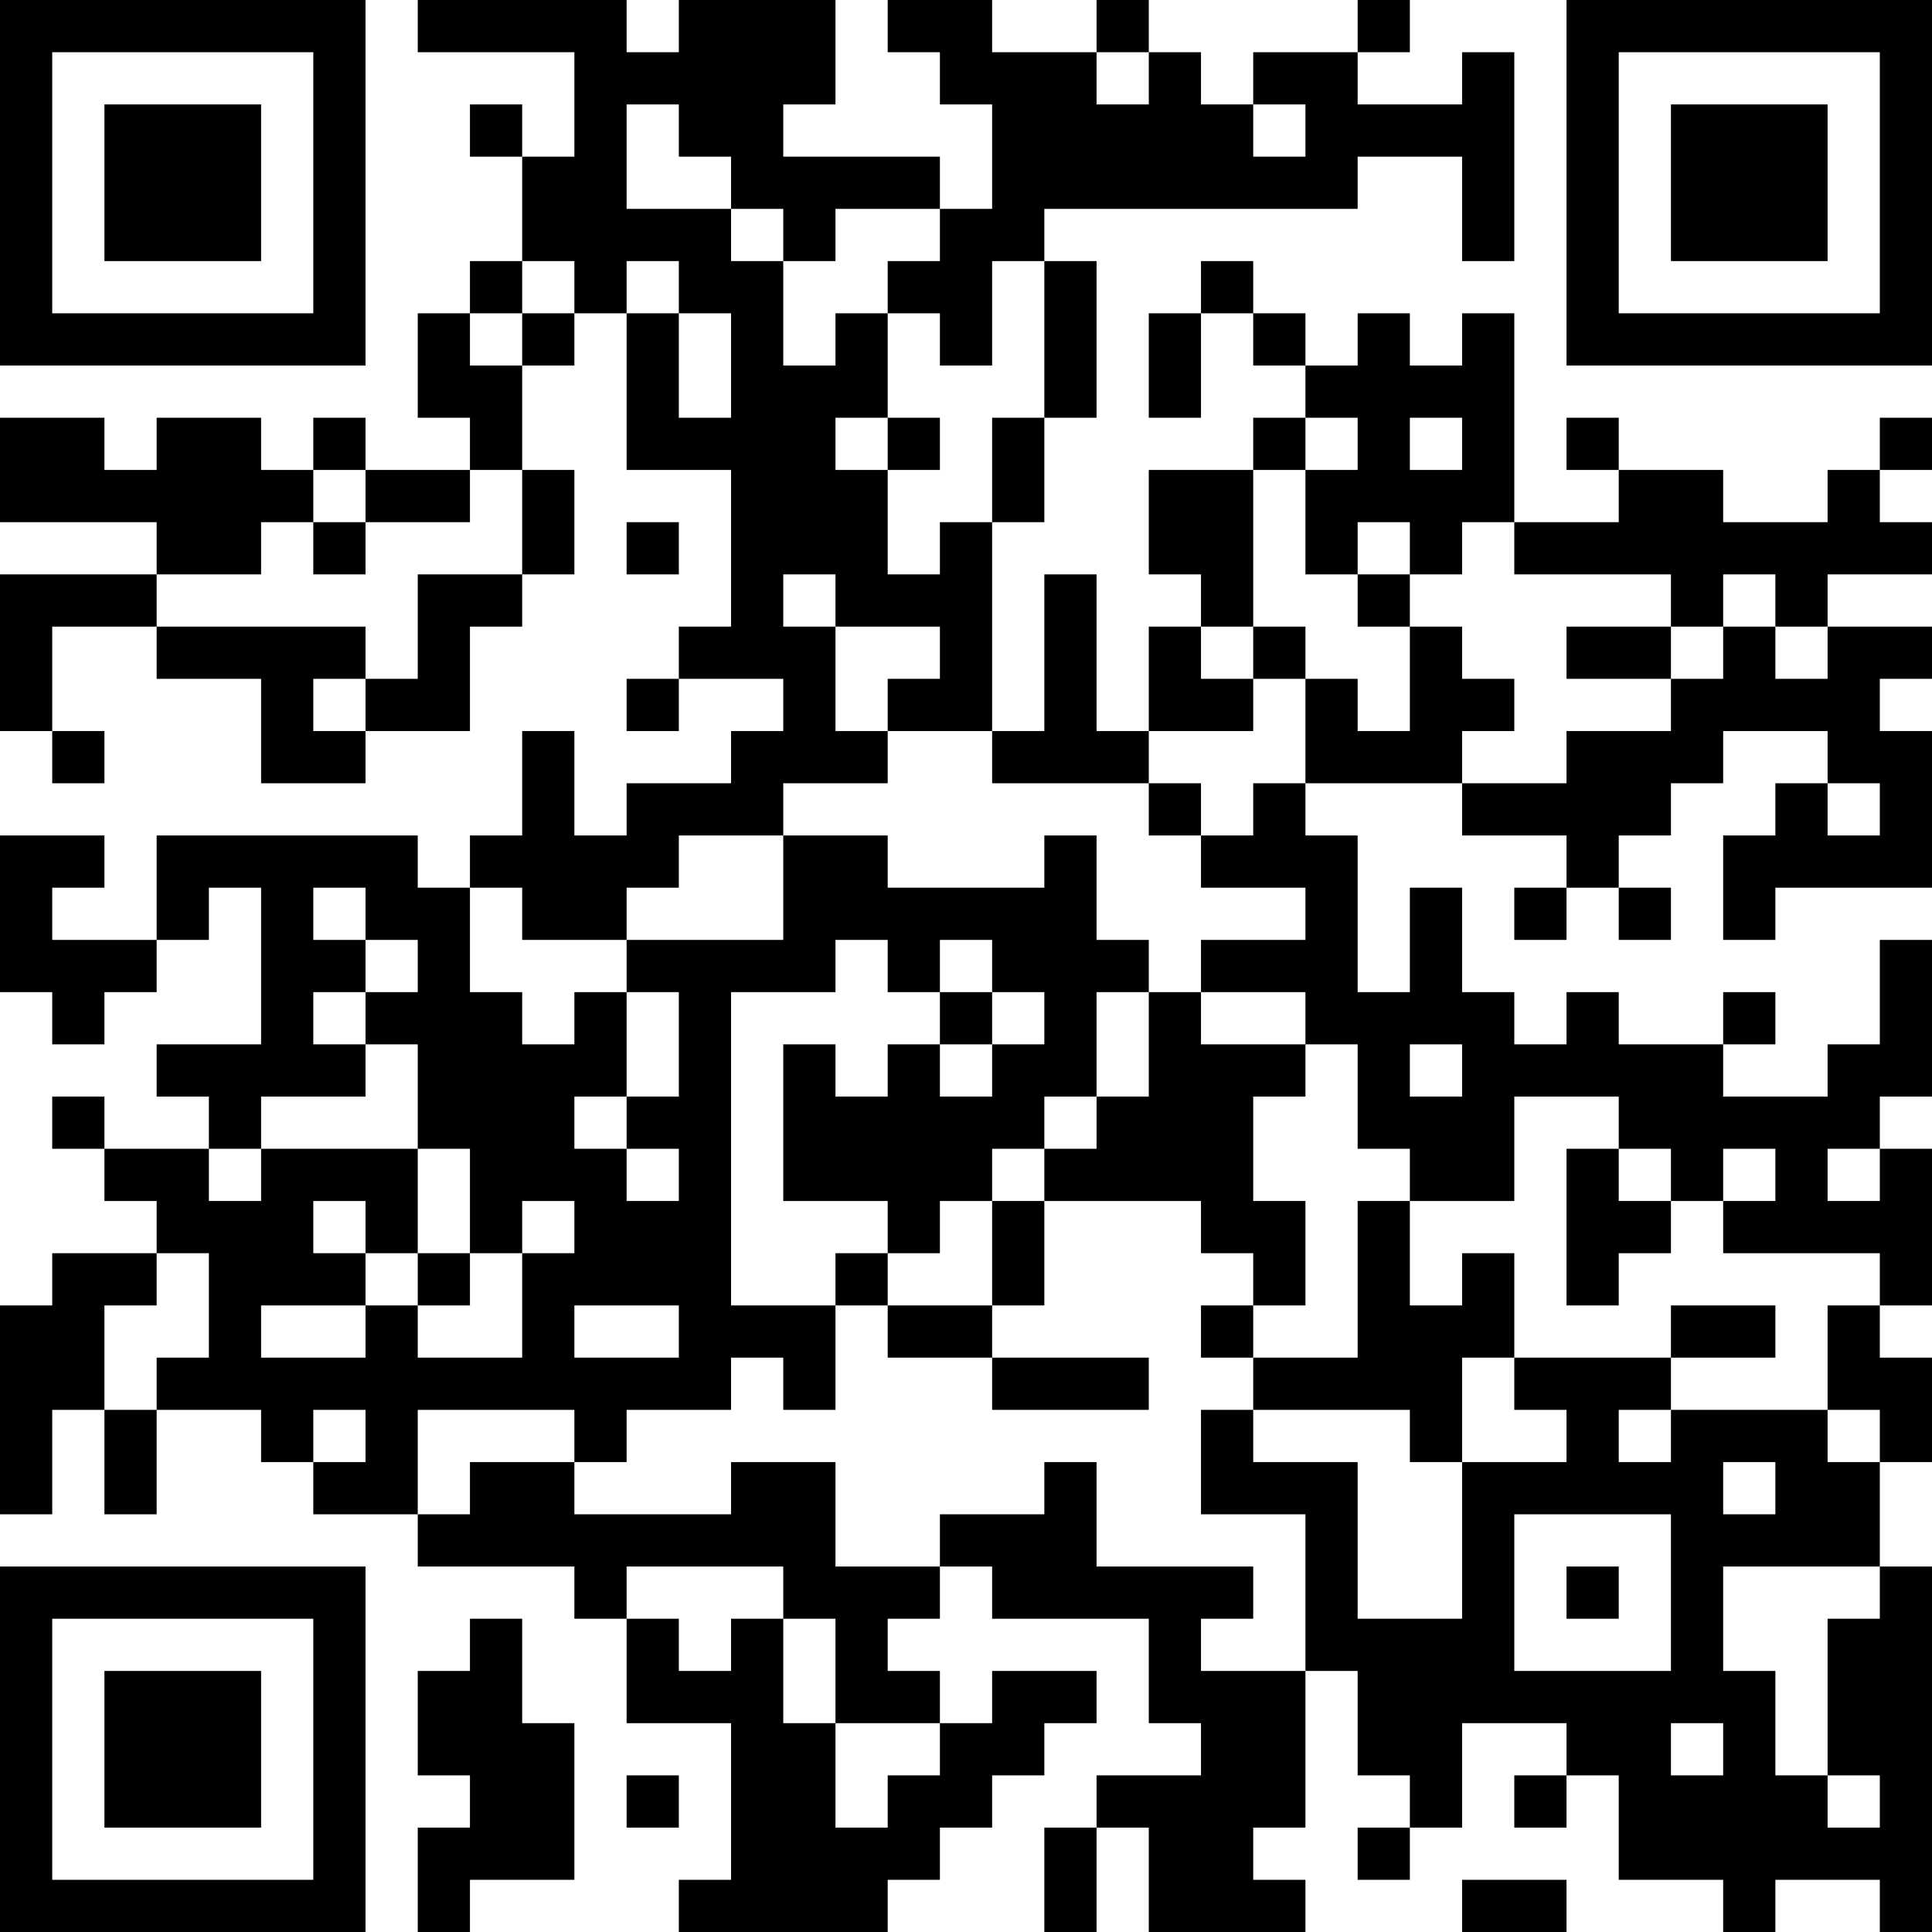 <?xml version="1.0" encoding="UTF-8"?>
<svg xmlns="http://www.w3.org/2000/svg" version="1.1" width="400" height="400" viewBox="0 0 400 400"><rect x="0" y="0" width="400" height="400" fill="#ffffff"/><g transform="scale(10.811)"><g transform="translate(0,0)"><path fill-rule="evenodd" d="M8 0L8 1L11 1L11 3L10 3L10 2L9 2L9 3L10 3L10 5L9 5L9 6L8 6L8 8L9 8L9 9L7 9L7 8L6 8L6 9L5 9L5 8L3 8L3 9L2 9L2 8L0 8L0 10L3 10L3 11L0 11L0 14L1 14L1 15L2 15L2 14L1 14L1 12L3 12L3 13L5 13L5 15L7 15L7 14L9 14L9 12L10 12L10 11L11 11L11 9L10 9L10 7L11 7L11 6L12 6L12 9L14 9L14 12L13 12L13 13L12 13L12 14L13 14L13 13L15 13L15 14L14 14L14 15L12 15L12 16L11 16L11 14L10 14L10 16L9 16L9 17L8 17L8 16L3 16L3 18L1 18L1 17L2 17L2 16L0 16L0 19L1 19L1 20L2 20L2 19L3 19L3 18L4 18L4 17L5 17L5 20L3 20L3 21L4 21L4 22L2 22L2 21L1 21L1 22L2 22L2 23L3 23L3 24L1 24L1 25L0 25L0 29L1 29L1 27L2 27L2 29L3 29L3 27L5 27L5 28L6 28L6 29L8 29L8 30L11 30L11 31L12 31L12 33L14 33L14 36L13 36L13 37L17 37L17 36L18 36L18 35L19 35L19 34L20 34L20 33L21 33L21 32L19 32L19 33L18 33L18 32L17 32L17 31L18 31L18 30L19 30L19 31L22 31L22 33L23 33L23 34L21 34L21 35L20 35L20 37L21 37L21 35L22 35L22 37L25 37L25 36L24 36L24 35L25 35L25 32L26 32L26 34L27 34L27 35L26 35L26 36L27 36L27 35L28 35L28 33L30 33L30 34L29 34L29 35L30 35L30 34L31 34L31 36L33 36L33 37L34 37L34 36L36 36L36 37L37 37L37 30L36 30L36 28L37 28L37 26L36 26L36 25L37 25L37 22L36 22L36 21L37 21L37 18L36 18L36 20L35 20L35 21L33 21L33 20L34 20L34 19L33 19L33 20L31 20L31 19L30 19L30 20L29 20L29 19L28 19L28 17L27 17L27 19L26 19L26 16L25 16L25 15L28 15L28 16L30 16L30 17L29 17L29 18L30 18L30 17L31 17L31 18L32 18L32 17L31 17L31 16L32 16L32 15L33 15L33 14L35 14L35 15L34 15L34 16L33 16L33 18L34 18L34 17L37 17L37 14L36 14L36 13L37 13L37 12L35 12L35 11L37 11L37 10L36 10L36 9L37 9L37 8L36 8L36 9L35 9L35 10L33 10L33 9L31 9L31 8L30 8L30 9L31 9L31 10L29 10L29 6L28 6L28 7L27 7L27 6L26 6L26 7L25 7L25 6L24 6L24 5L23 5L23 6L22 6L22 8L23 8L23 6L24 6L24 7L25 7L25 8L24 8L24 9L22 9L22 11L23 11L23 12L22 12L22 14L21 14L21 11L20 11L20 14L19 14L19 10L20 10L20 8L21 8L21 5L20 5L20 4L26 4L26 3L28 3L28 5L29 5L29 1L28 1L28 2L26 2L26 1L27 1L27 0L26 0L26 1L24 1L24 2L23 2L23 1L22 1L22 0L21 0L21 1L19 1L19 0L17 0L17 1L18 1L18 2L19 2L19 4L18 4L18 3L15 3L15 2L16 2L16 0L13 0L13 1L12 1L12 0ZM21 1L21 2L22 2L22 1ZM12 2L12 4L14 4L14 5L15 5L15 7L16 7L16 6L17 6L17 8L16 8L16 9L17 9L17 11L18 11L18 10L19 10L19 8L20 8L20 5L19 5L19 7L18 7L18 6L17 6L17 5L18 5L18 4L16 4L16 5L15 5L15 4L14 4L14 3L13 3L13 2ZM24 2L24 3L25 3L25 2ZM10 5L10 6L9 6L9 7L10 7L10 6L11 6L11 5ZM12 5L12 6L13 6L13 8L14 8L14 6L13 6L13 5ZM17 8L17 9L18 9L18 8ZM25 8L25 9L24 9L24 12L23 12L23 13L24 13L24 14L22 14L22 15L19 15L19 14L17 14L17 13L18 13L18 12L16 12L16 11L15 11L15 12L16 12L16 14L17 14L17 15L15 15L15 16L13 16L13 17L12 17L12 18L10 18L10 17L9 17L9 19L10 19L10 20L11 20L11 19L12 19L12 21L11 21L11 22L12 22L12 23L13 23L13 22L12 22L12 21L13 21L13 19L12 19L12 18L15 18L15 16L17 16L17 17L20 17L20 16L21 16L21 18L22 18L22 19L21 19L21 21L20 21L20 22L19 22L19 23L18 23L18 24L17 24L17 23L15 23L15 20L16 20L16 21L17 21L17 20L18 20L18 21L19 21L19 20L20 20L20 19L19 19L19 18L18 18L18 19L17 19L17 18L16 18L16 19L14 19L14 25L16 25L16 27L15 27L15 26L14 26L14 27L12 27L12 28L11 28L11 27L8 27L8 29L9 29L9 28L11 28L11 29L14 29L14 28L16 28L16 30L18 30L18 29L20 29L20 28L21 28L21 30L24 30L24 31L23 31L23 32L25 32L25 29L23 29L23 27L24 27L24 28L26 28L26 31L28 31L28 28L30 28L30 27L29 27L29 26L32 26L32 27L31 27L31 28L32 28L32 27L35 27L35 28L36 28L36 27L35 27L35 25L36 25L36 24L33 24L33 23L34 23L34 22L33 22L33 23L32 23L32 22L31 22L31 21L29 21L29 23L27 23L27 22L26 22L26 20L25 20L25 19L23 19L23 18L25 18L25 17L23 17L23 16L24 16L24 15L25 15L25 13L26 13L26 14L27 14L27 12L28 12L28 13L29 13L29 14L28 14L28 15L30 15L30 14L32 14L32 13L33 13L33 12L34 12L34 13L35 13L35 12L34 12L34 11L33 11L33 12L32 12L32 11L29 11L29 10L28 10L28 11L27 11L27 10L26 10L26 11L25 11L25 9L26 9L26 8ZM27 8L27 9L28 9L28 8ZM6 9L6 10L5 10L5 11L3 11L3 12L7 12L7 13L6 13L6 14L7 14L7 13L8 13L8 11L10 11L10 9L9 9L9 10L7 10L7 9ZM6 10L6 11L7 11L7 10ZM12 10L12 11L13 11L13 10ZM26 11L26 12L27 12L27 11ZM24 12L24 13L25 13L25 12ZM30 12L30 13L32 13L32 12ZM22 15L22 16L23 16L23 15ZM35 15L35 16L36 16L36 15ZM6 17L6 18L7 18L7 19L6 19L6 20L7 20L7 21L5 21L5 22L4 22L4 23L5 23L5 22L8 22L8 24L7 24L7 23L6 23L6 24L7 24L7 25L5 25L5 26L7 26L7 25L8 25L8 26L10 26L10 24L11 24L11 23L10 23L10 24L9 24L9 22L8 22L8 20L7 20L7 19L8 19L8 18L7 18L7 17ZM18 19L18 20L19 20L19 19ZM22 19L22 21L21 21L21 22L20 22L20 23L19 23L19 25L17 25L17 24L16 24L16 25L17 25L17 26L19 26L19 27L22 27L22 26L19 26L19 25L20 25L20 23L23 23L23 24L24 24L24 25L23 25L23 26L24 26L24 27L27 27L27 28L28 28L28 26L29 26L29 24L28 24L28 25L27 25L27 23L26 23L26 26L24 26L24 25L25 25L25 23L24 23L24 21L25 21L25 20L23 20L23 19ZM27 20L27 21L28 21L28 20ZM30 22L30 25L31 25L31 24L32 24L32 23L31 23L31 22ZM35 22L35 23L36 23L36 22ZM3 24L3 25L2 25L2 27L3 27L3 26L4 26L4 24ZM8 24L8 25L9 25L9 24ZM11 25L11 26L13 26L13 25ZM32 25L32 26L34 26L34 25ZM6 27L6 28L7 28L7 27ZM33 28L33 29L34 29L34 28ZM29 29L29 32L32 32L32 29ZM12 30L12 31L13 31L13 32L14 32L14 31L15 31L15 33L16 33L16 35L17 35L17 34L18 34L18 33L16 33L16 31L15 31L15 30ZM30 30L30 31L31 31L31 30ZM33 30L33 32L34 32L34 34L35 34L35 35L36 35L36 34L35 34L35 31L36 31L36 30ZM9 31L9 32L8 32L8 34L9 34L9 35L8 35L8 37L9 37L9 36L11 36L11 33L10 33L10 31ZM32 33L32 34L33 34L33 33ZM12 34L12 35L13 35L13 34ZM28 36L28 37L30 37L30 36ZM0 0L0 7L7 7L7 0ZM1 1L1 6L6 6L6 1ZM2 2L2 5L5 5L5 2ZM30 0L30 7L37 7L37 0ZM31 1L31 6L36 6L36 1ZM32 2L32 5L35 5L35 2ZM0 30L0 37L7 37L7 30ZM1 31L1 36L6 36L6 31ZM2 32L2 35L5 35L5 32Z" fill="#000000"/></g></g></svg>
